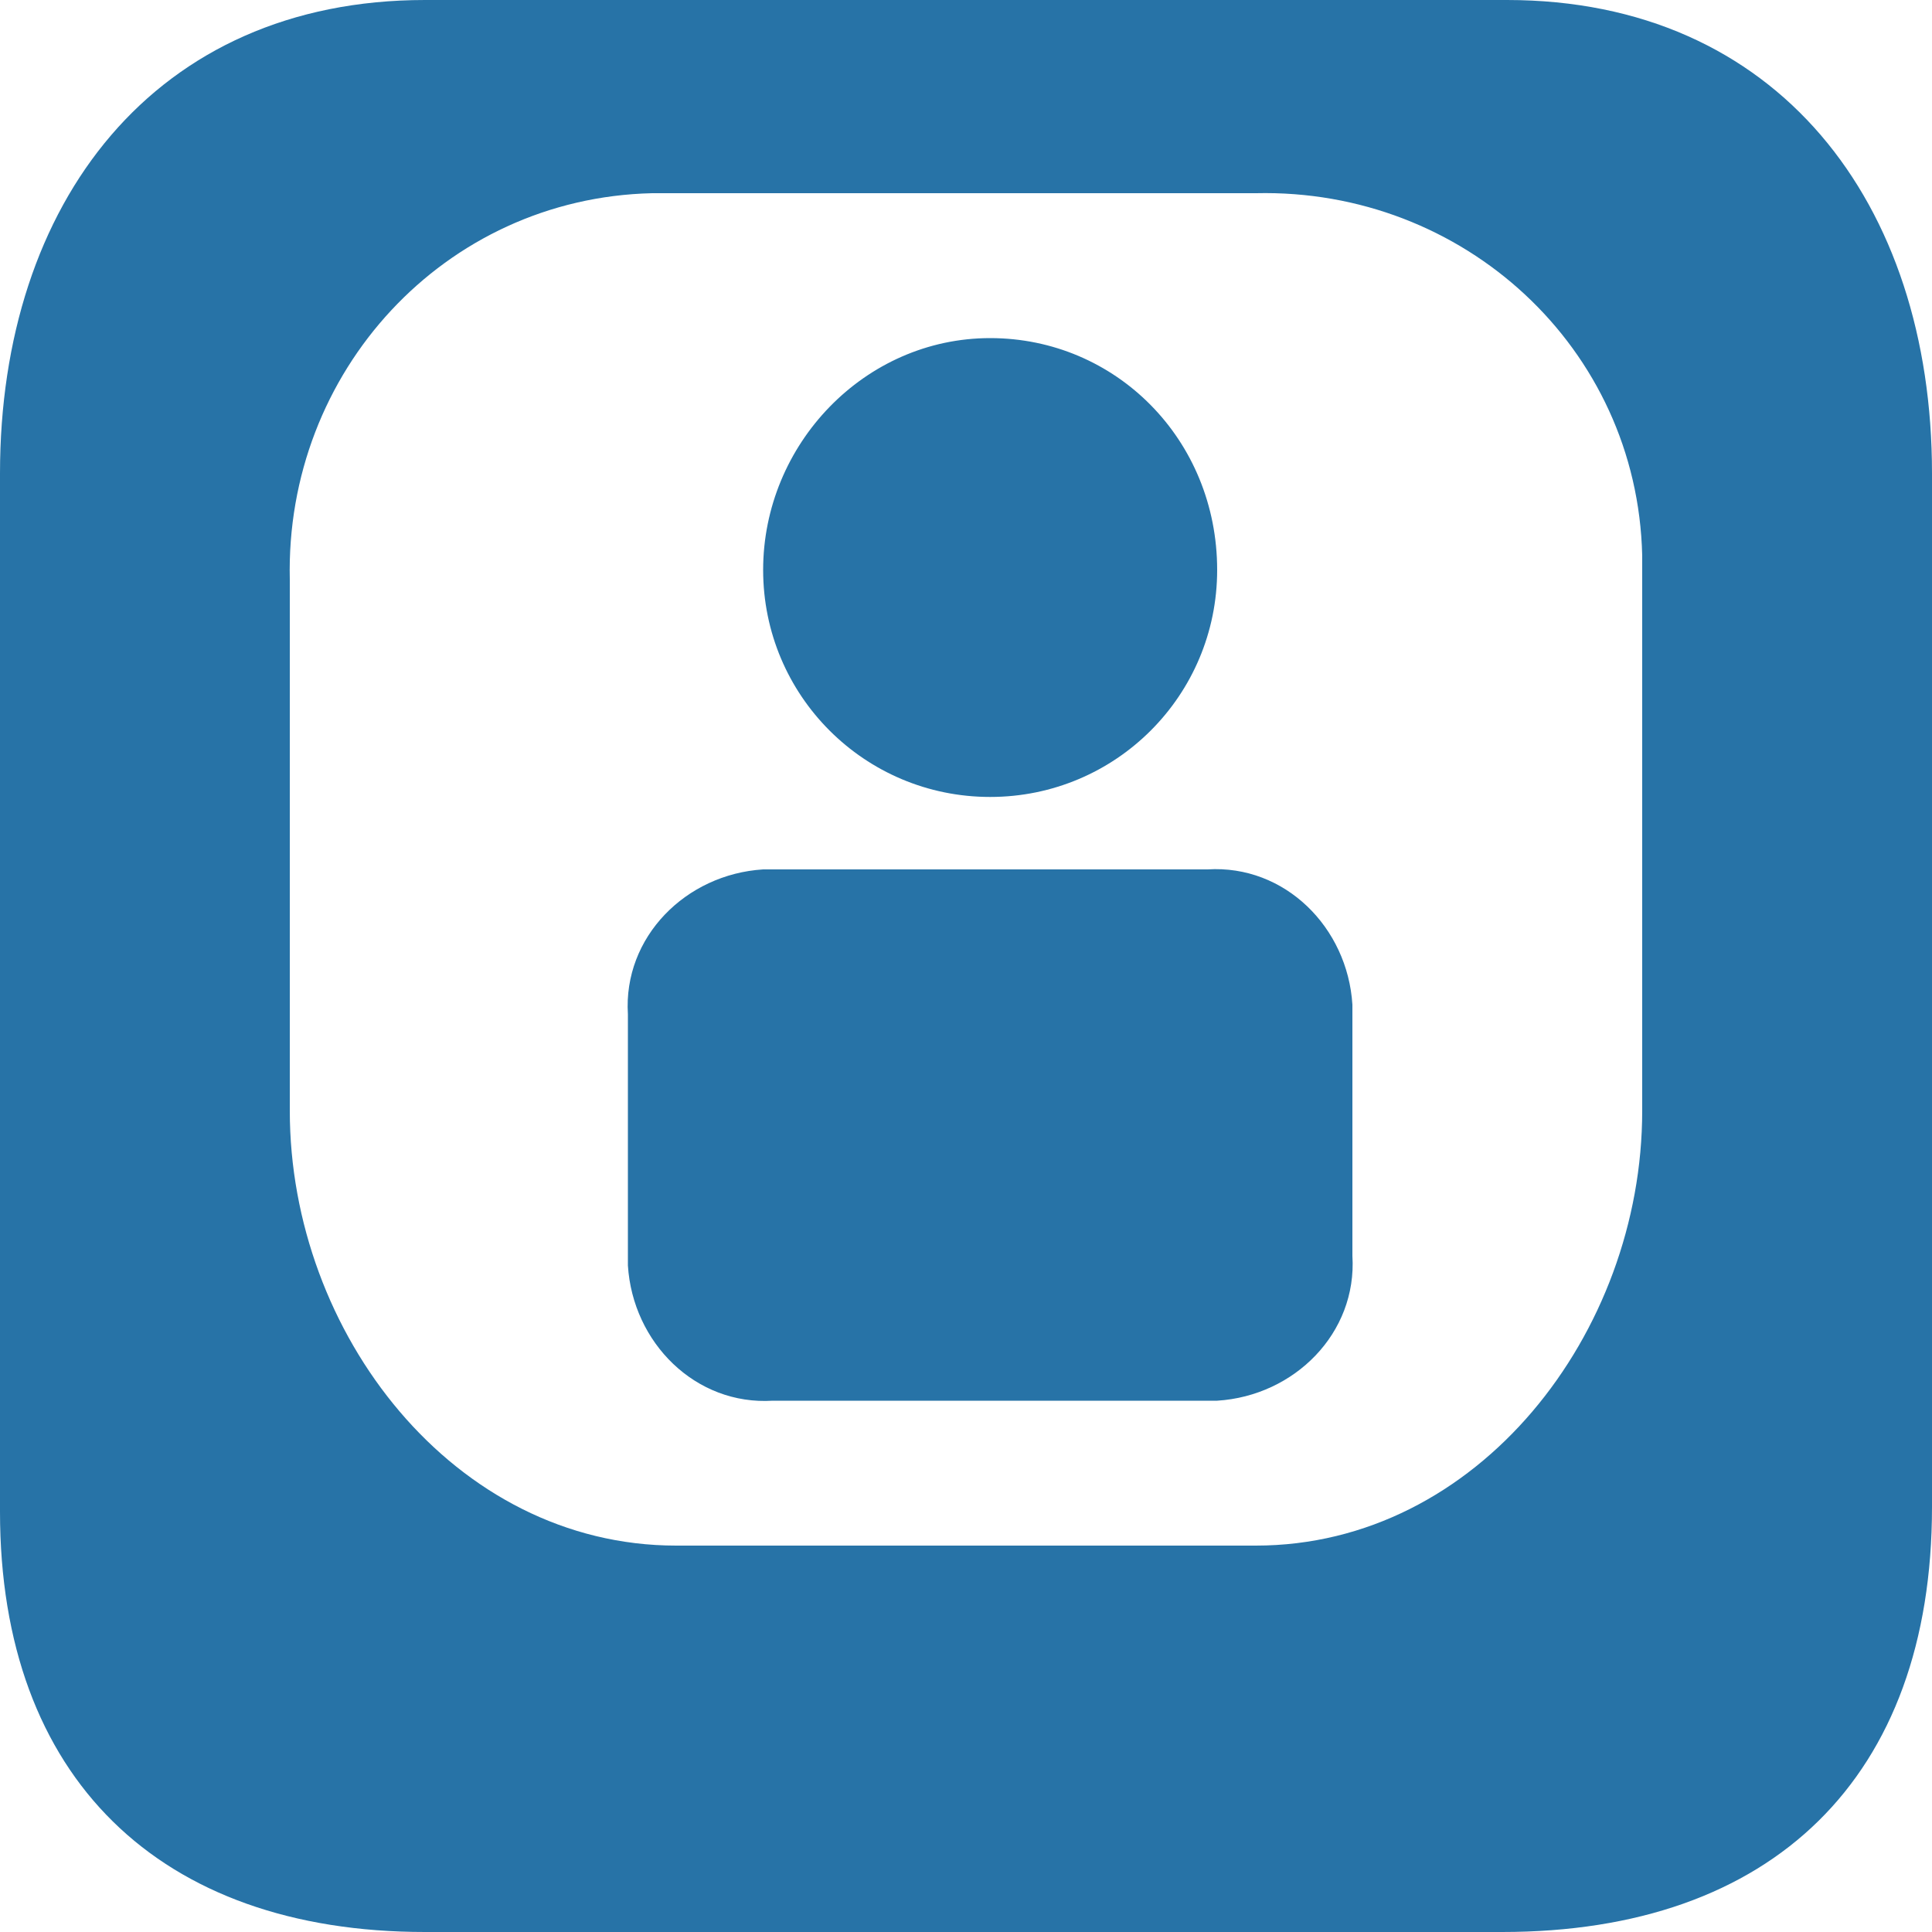 <svg enable-background="new 0 0 40 40" viewBox="0 0 40 40" xmlns="http://www.w3.org/2000/svg"><path d="m31.2 0h-22.4c-5.6 0-8.8 4.2-8.8 9.8v21.5c0 5.5 3.3 8.7 8.8 8.7h22.3c5.6 0 8.9-3.2 8.9-8.8v-21.4c0-5.6-3.2-9.8-8.8-9.8zm2.8 23c0 4.6-3.4 9-8 9h-12c-4.6 0-8-4.4-8-9v-11c-.1-4.3 3.2-7.9 7.5-8h.5 12c4.3-.1 7.9 3.2 8 7.5v.5zm-8.8-11.2c0 2.6-2.1 4.7-4.7 4.7s-4.7-2.1-4.7-4.7 2.1-4.8 4.7-4.8c2.6 0 4.7 2.1 4.7 4.8zm2.8 14.2c.1 1.6-1.2 2.9-2.8 3-.1 0-.1 0-.2 0h-9c-1.6.1-2.9-1.2-3-2.8 0-.1 0-.1 0-.2v-5c-.1-1.6 1.2-2.9 2.8-3h.2 9c1.6-.1 2.9 1.2 3 2.8v.2z" fill="#2773a7"/></svg>